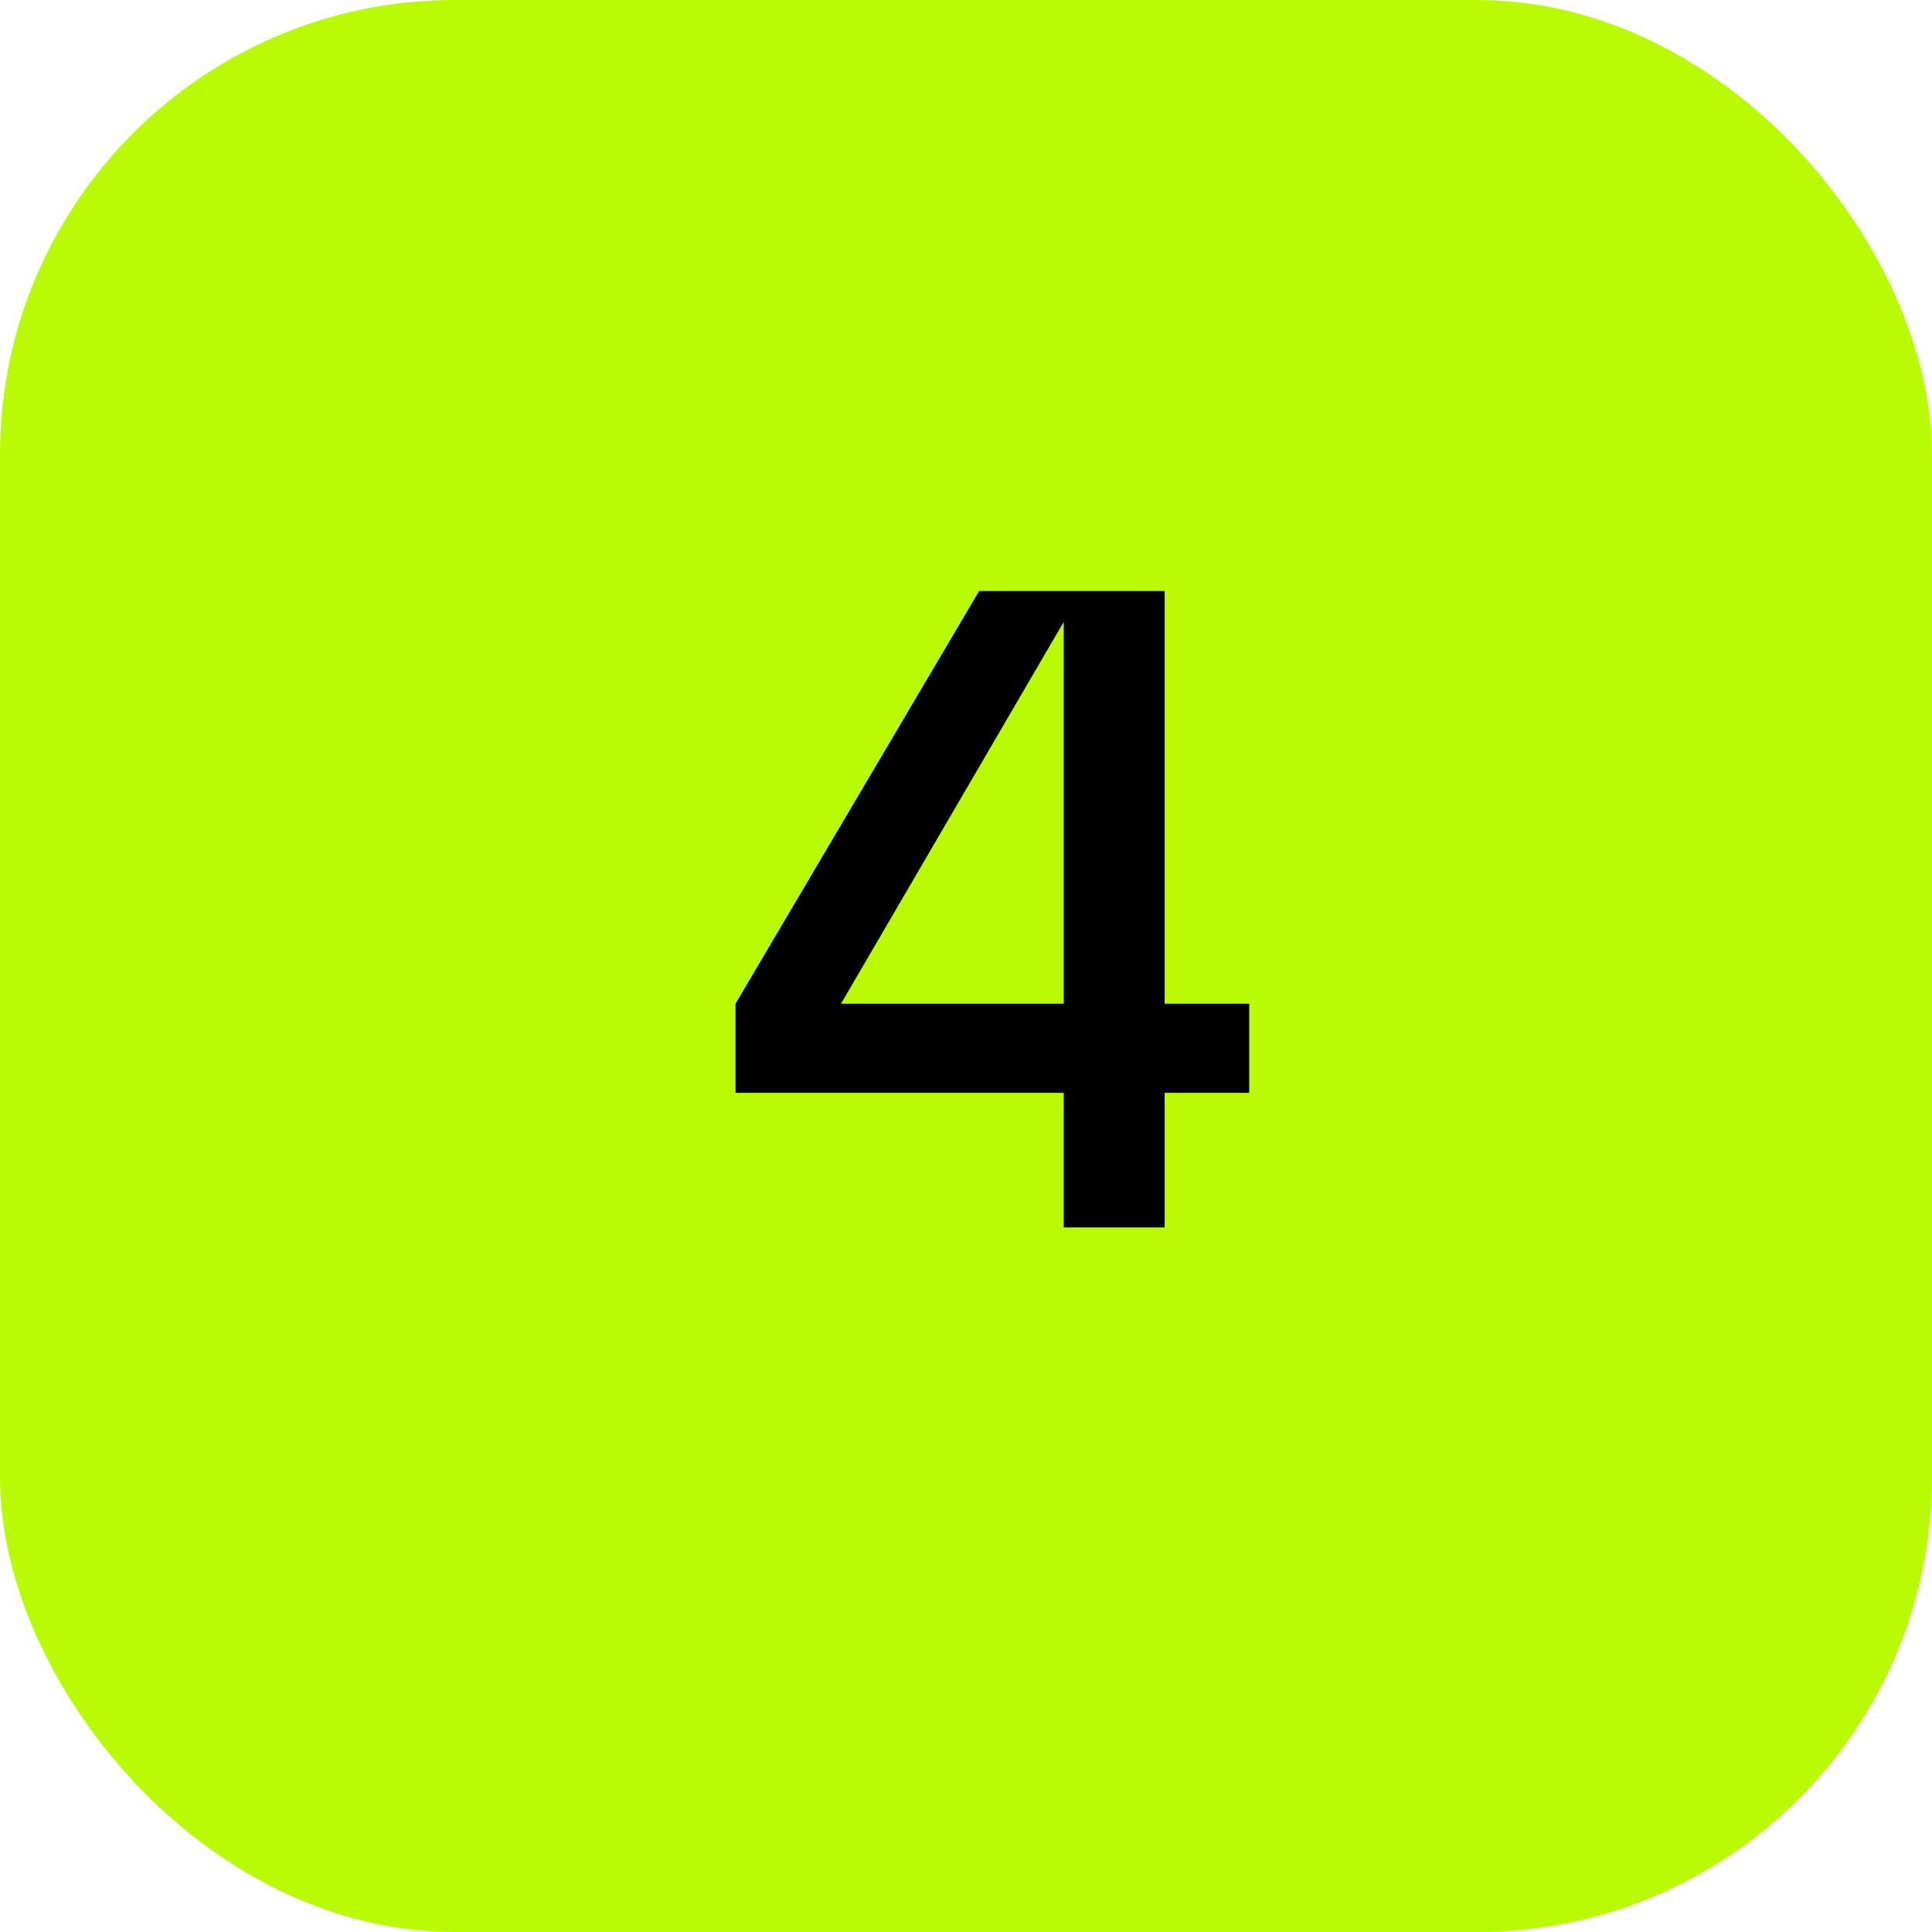 <svg xmlns="http://www.w3.org/2000/svg" width="85" height="85" viewBox="0 0 85 85" fill="none"><rect width="85" height="85" rx="20" fill="#B8FB05"></rect><path d="M51.24 26V44.16H54.96V48.08H51.24V54H46.8V48.08H32.36V44.16L43.08 26H51.24ZM46.8 27.36L37 44.16H46.8V27.36Z" fill="black"></path></svg>
